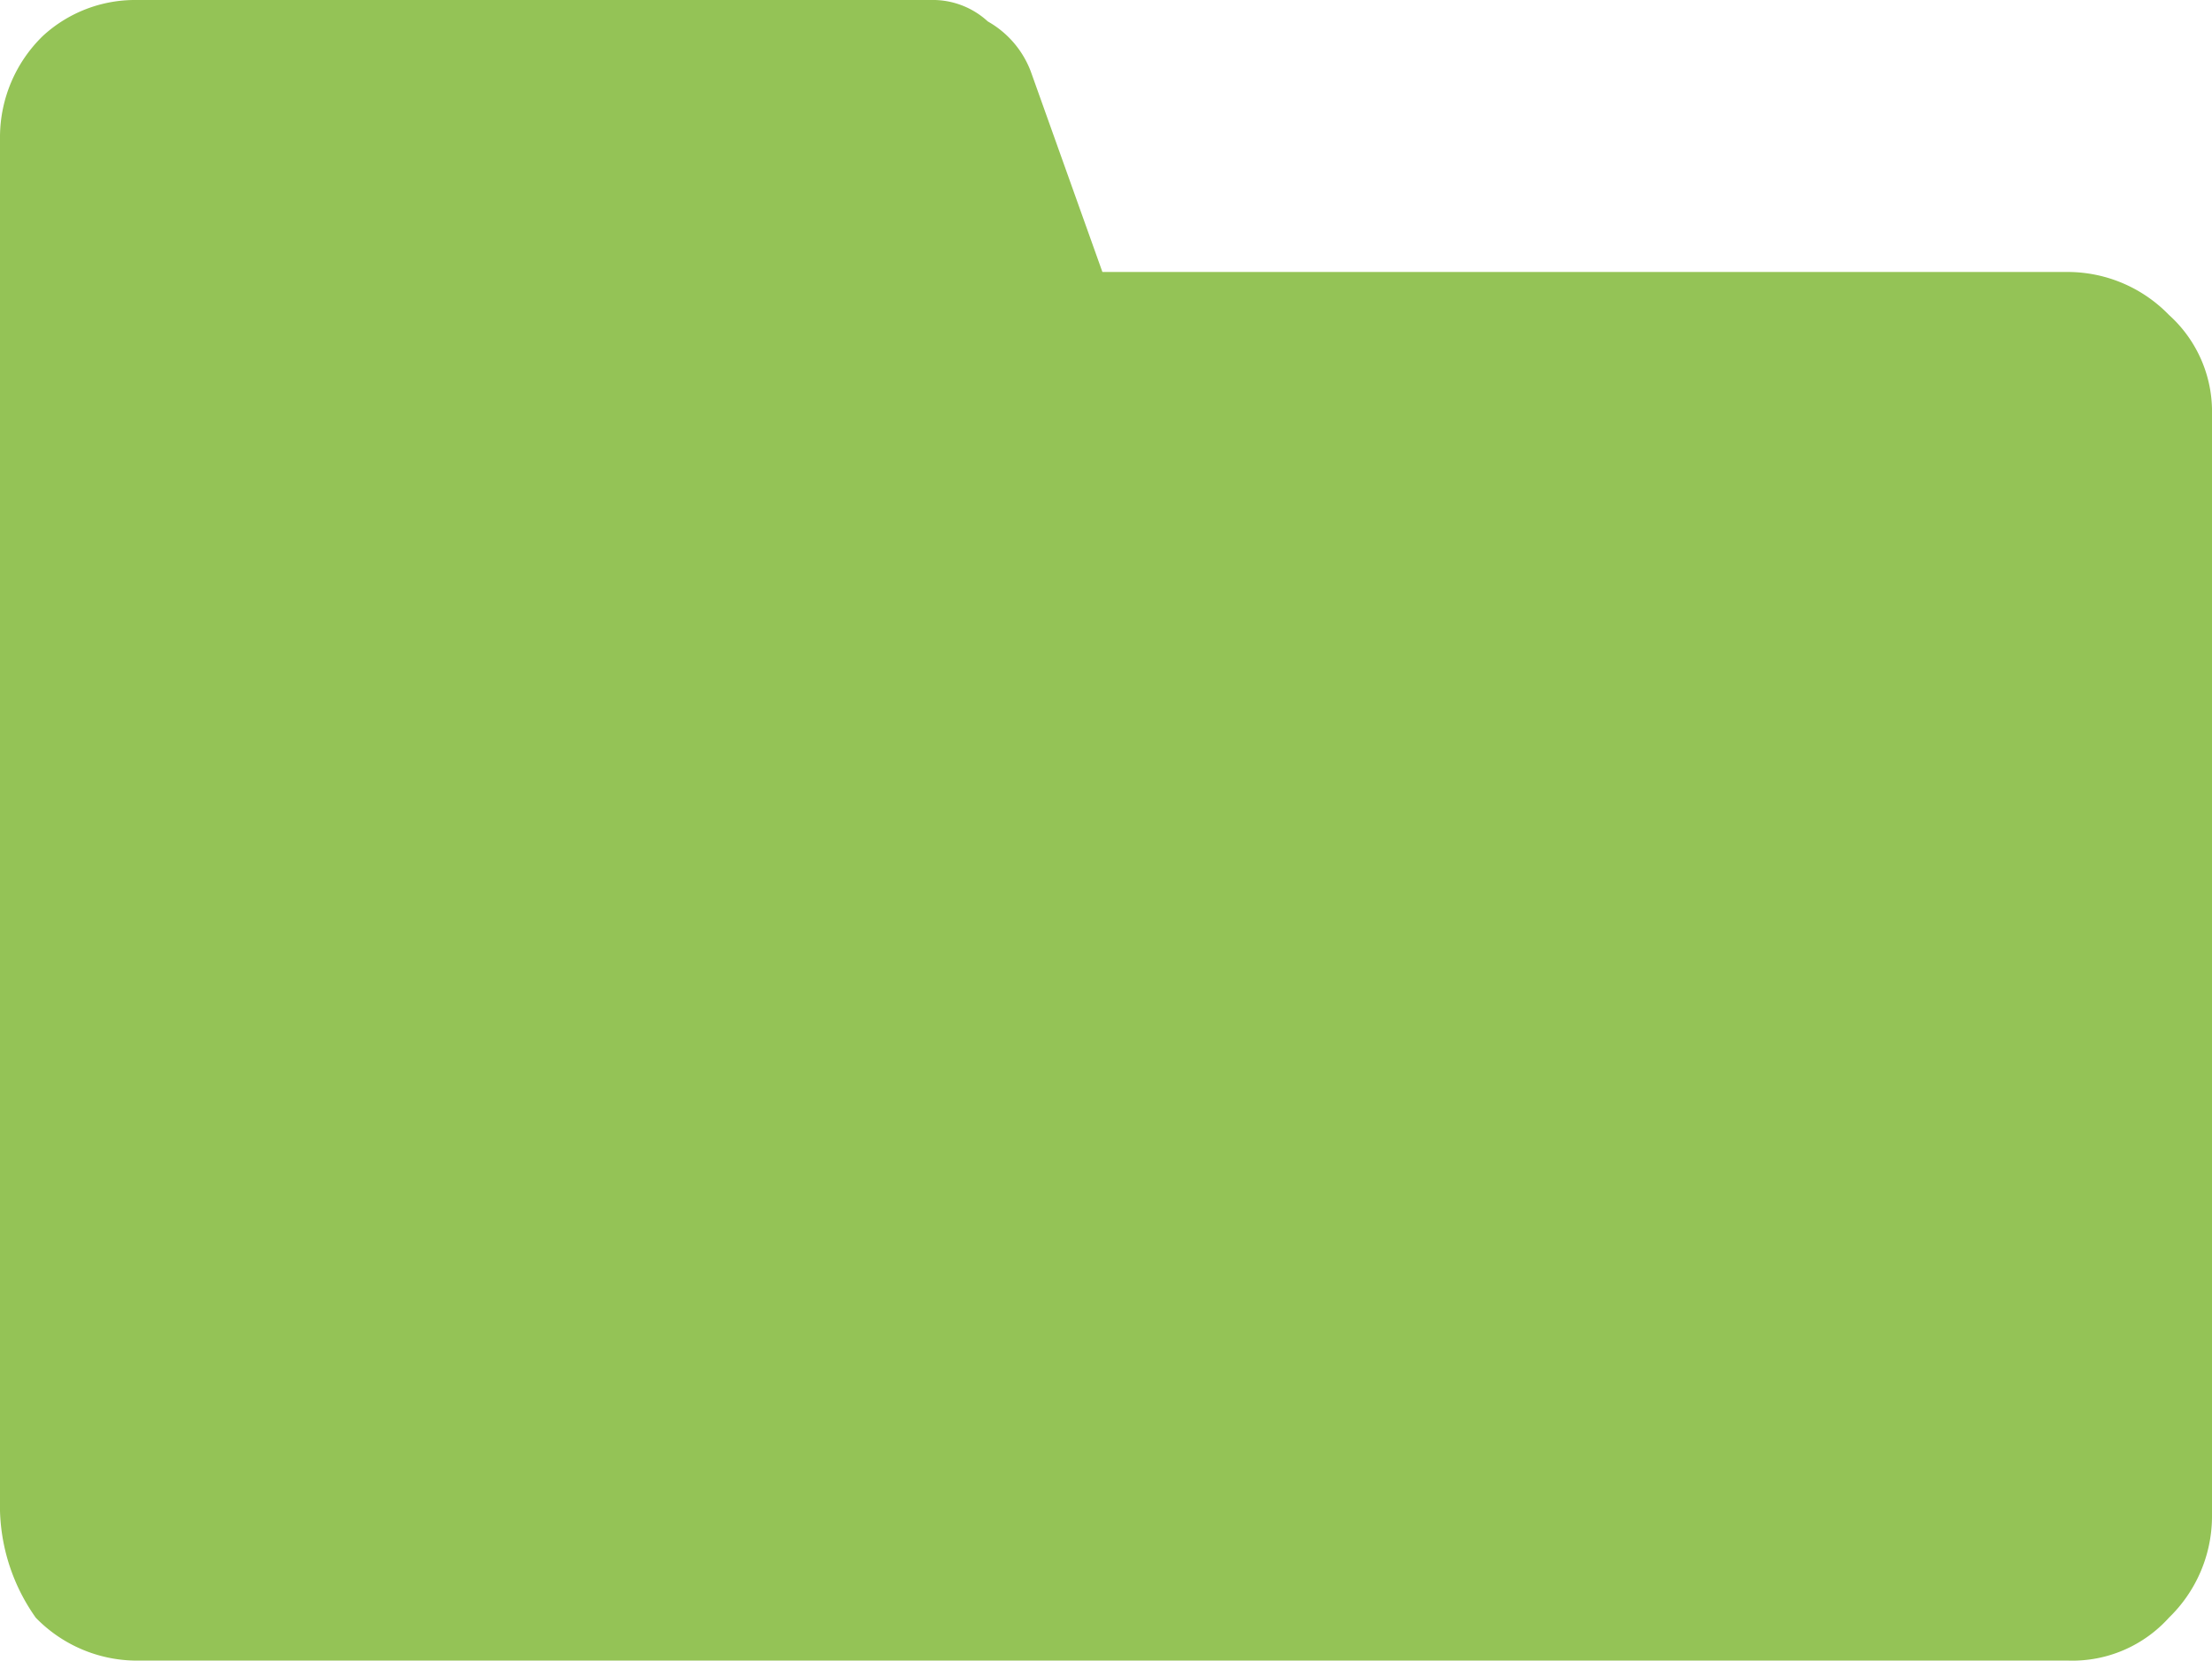<svg xmlns="http://www.w3.org/2000/svg" width="16" height="12.013" viewBox="0 0 16 12.013">
  <path id="Path_178" data-name="Path 178" d="M0,10.926V.984A1.022,1.022,0,0,1,.311.259.984.984,0,0,1,.984,0H6.731a.588.588,0,0,1,.414.155.7.7,0,0,1,.311.362l.518,1.45h6.99a1.022,1.022,0,0,1,.725.311A.94.94,0,0,1,16,3v7.974a1.022,1.022,0,0,1-.311.725.94.94,0,0,1-.725.311H.984A1.022,1.022,0,0,1,.259,11.7,1.4,1.4,0,0,1,0,10.926Z" transform="translate(0)" fill="#94c356"/>
</svg>
